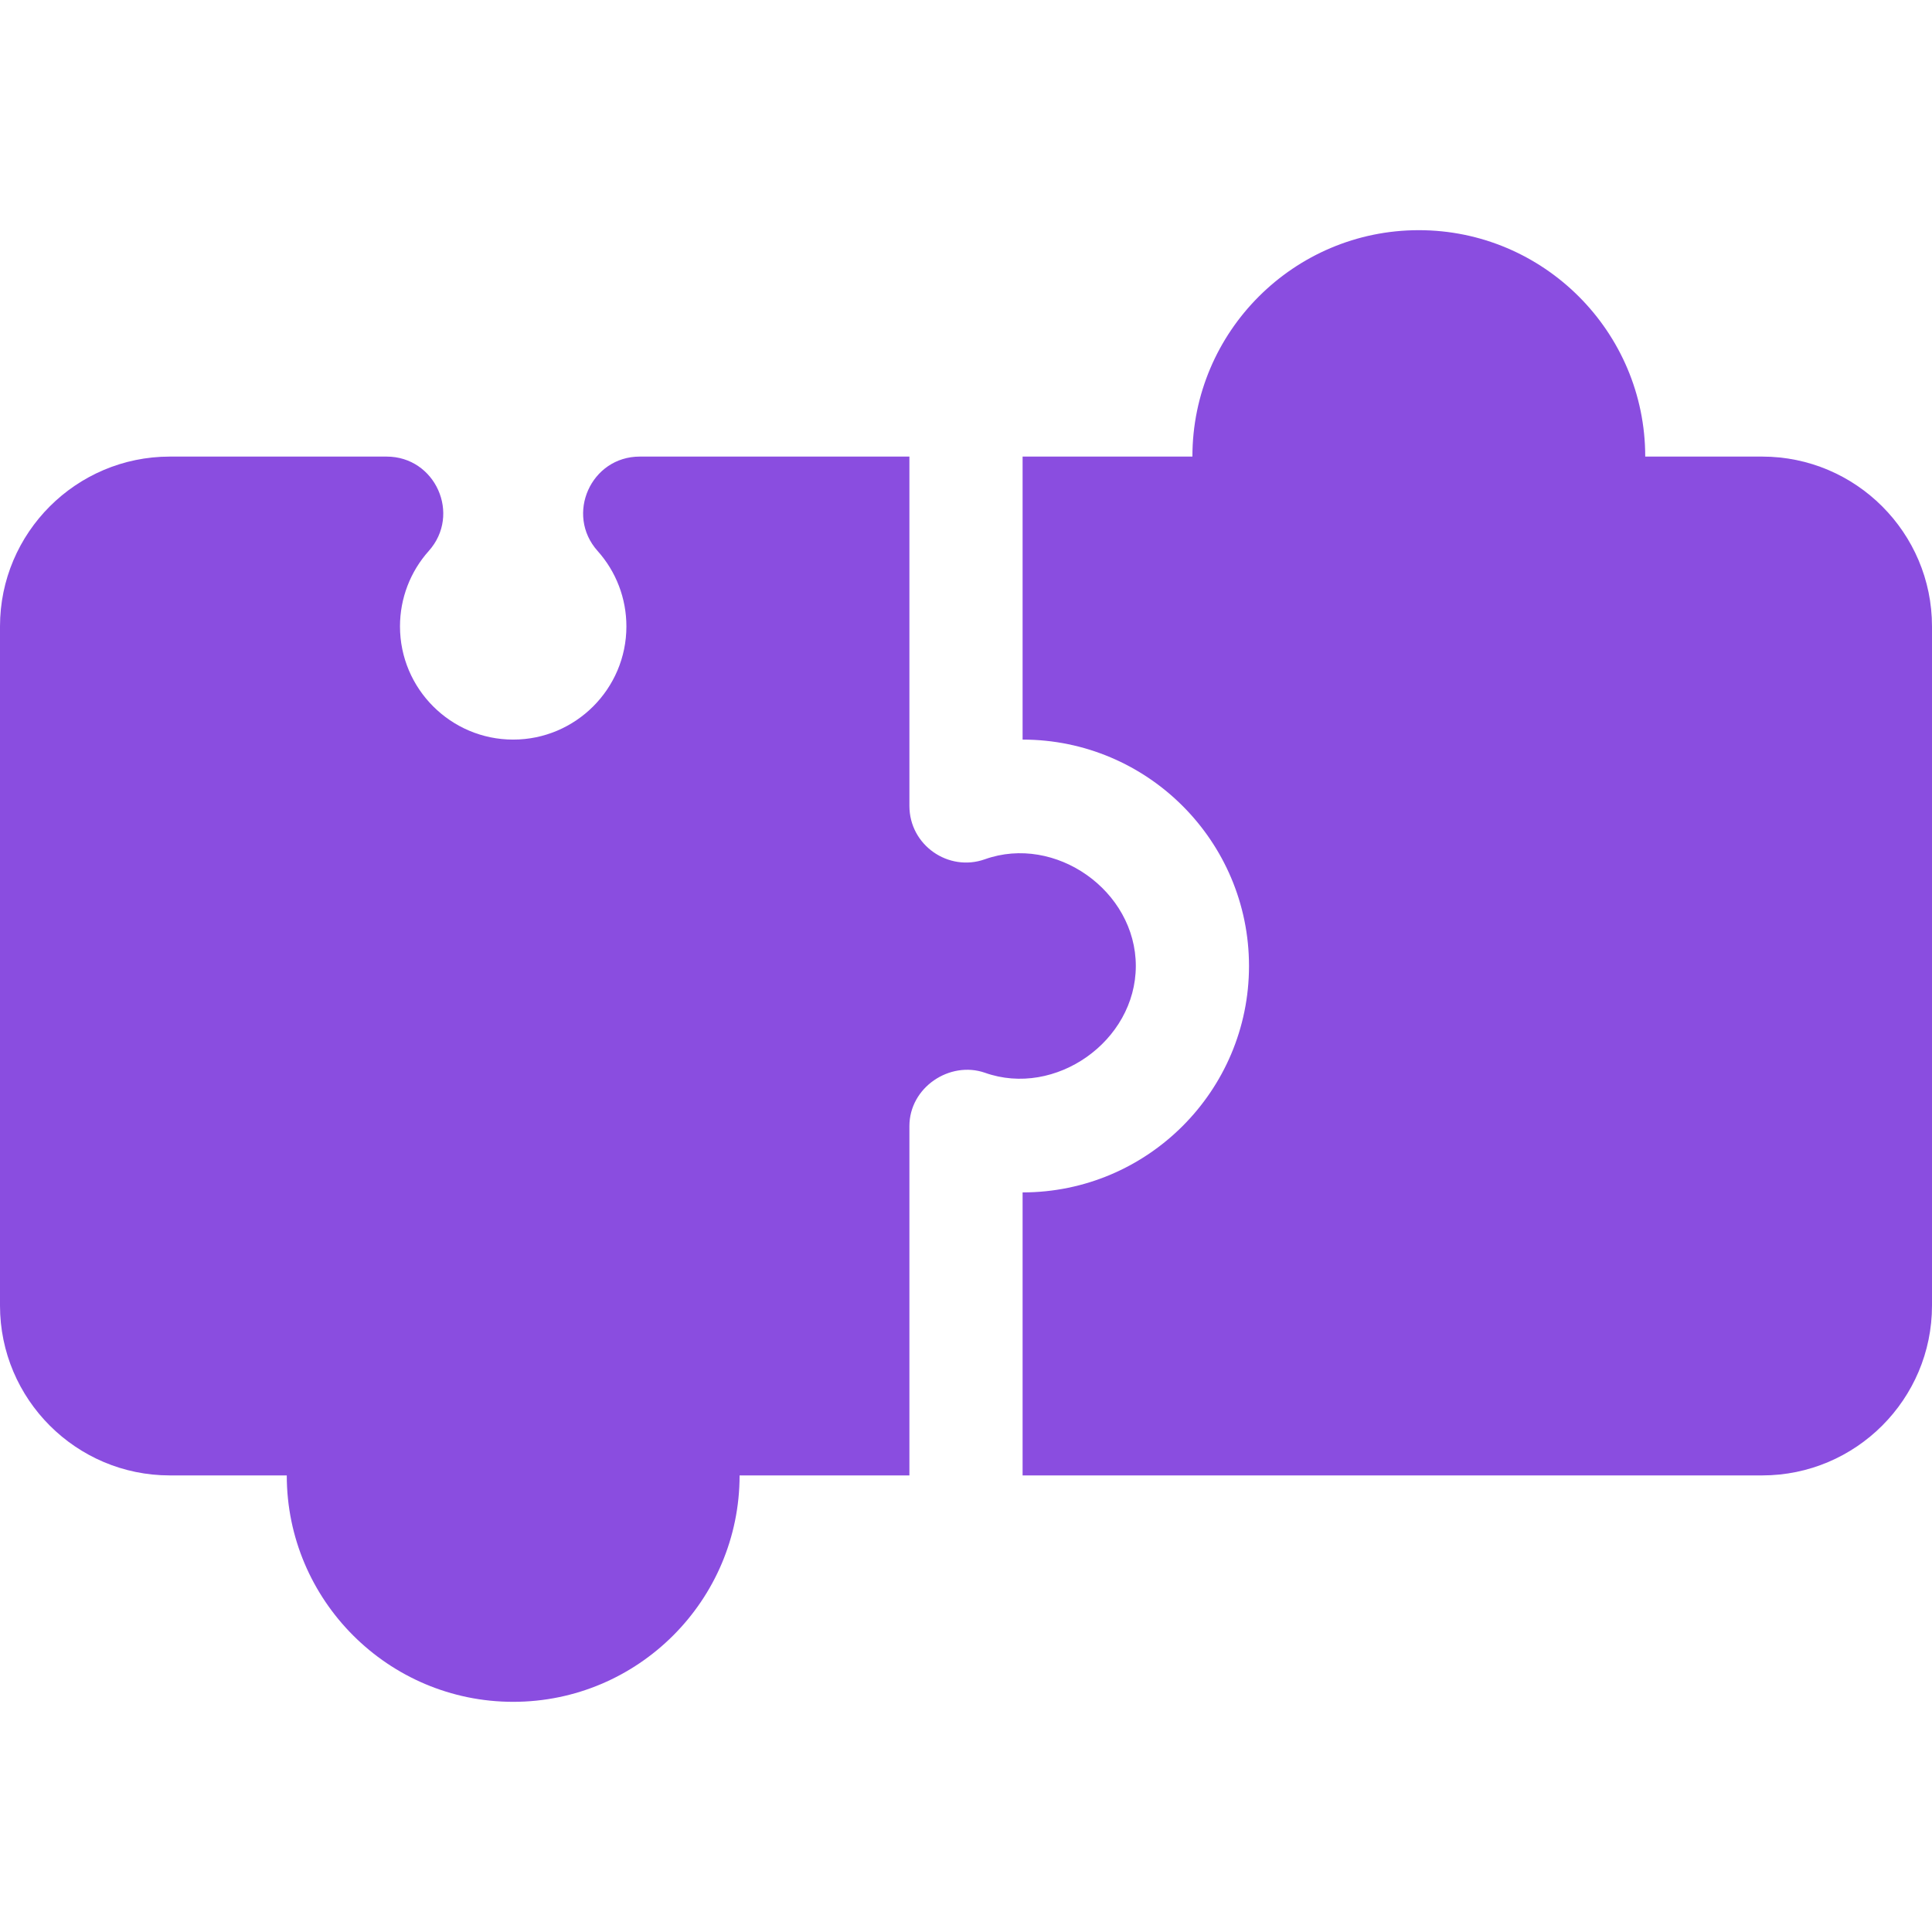 <svg width="58" height="58" viewBox="0 0 58 58" fill="none" xmlns="http://www.w3.org/2000/svg">
<path d="M29.566 25.796C28.476 26.184 27.301 25.375 27.301 24.193V13.707H19.206C17.74 13.707 16.963 15.446 17.94 16.54C18.498 17.162 18.805 17.967 18.805 18.805C18.805 20.678 17.28 22.203 15.406 22.203C13.533 22.203 12.008 20.678 12.008 18.805C12.008 17.967 12.315 17.162 12.872 16.54C13.85 15.446 13.073 13.707 11.606 13.707H5.098C2.287 13.707 0 15.994 0 18.805V39.195C0 42.006 2.287 44.293 5.098 44.293H8.609C8.609 48.042 11.658 51.09 15.406 51.09C19.155 51.09 22.203 48.042 22.203 44.293H27.301V33.807C27.301 32.641 28.514 31.84 29.566 32.204C31.677 32.956 34.096 31.26 34.098 29C34.098 26.737 31.68 25.042 29.566 25.796Z" fill="#8A4DE0"/>
<path d="M52.902 13.707H49.391C49.391 9.958 46.342 6.91 42.594 6.91C38.845 6.91 35.797 9.958 35.797 13.707H30.699V22.203C34.448 22.203 37.496 25.251 37.496 29C37.496 32.749 34.448 35.797 30.699 35.797V44.293H52.902C55.713 44.293 58 42.006 58 39.195V18.805C58 15.994 55.713 13.707 52.902 13.707Z" fill="#8A4DE0"/>
</svg>
